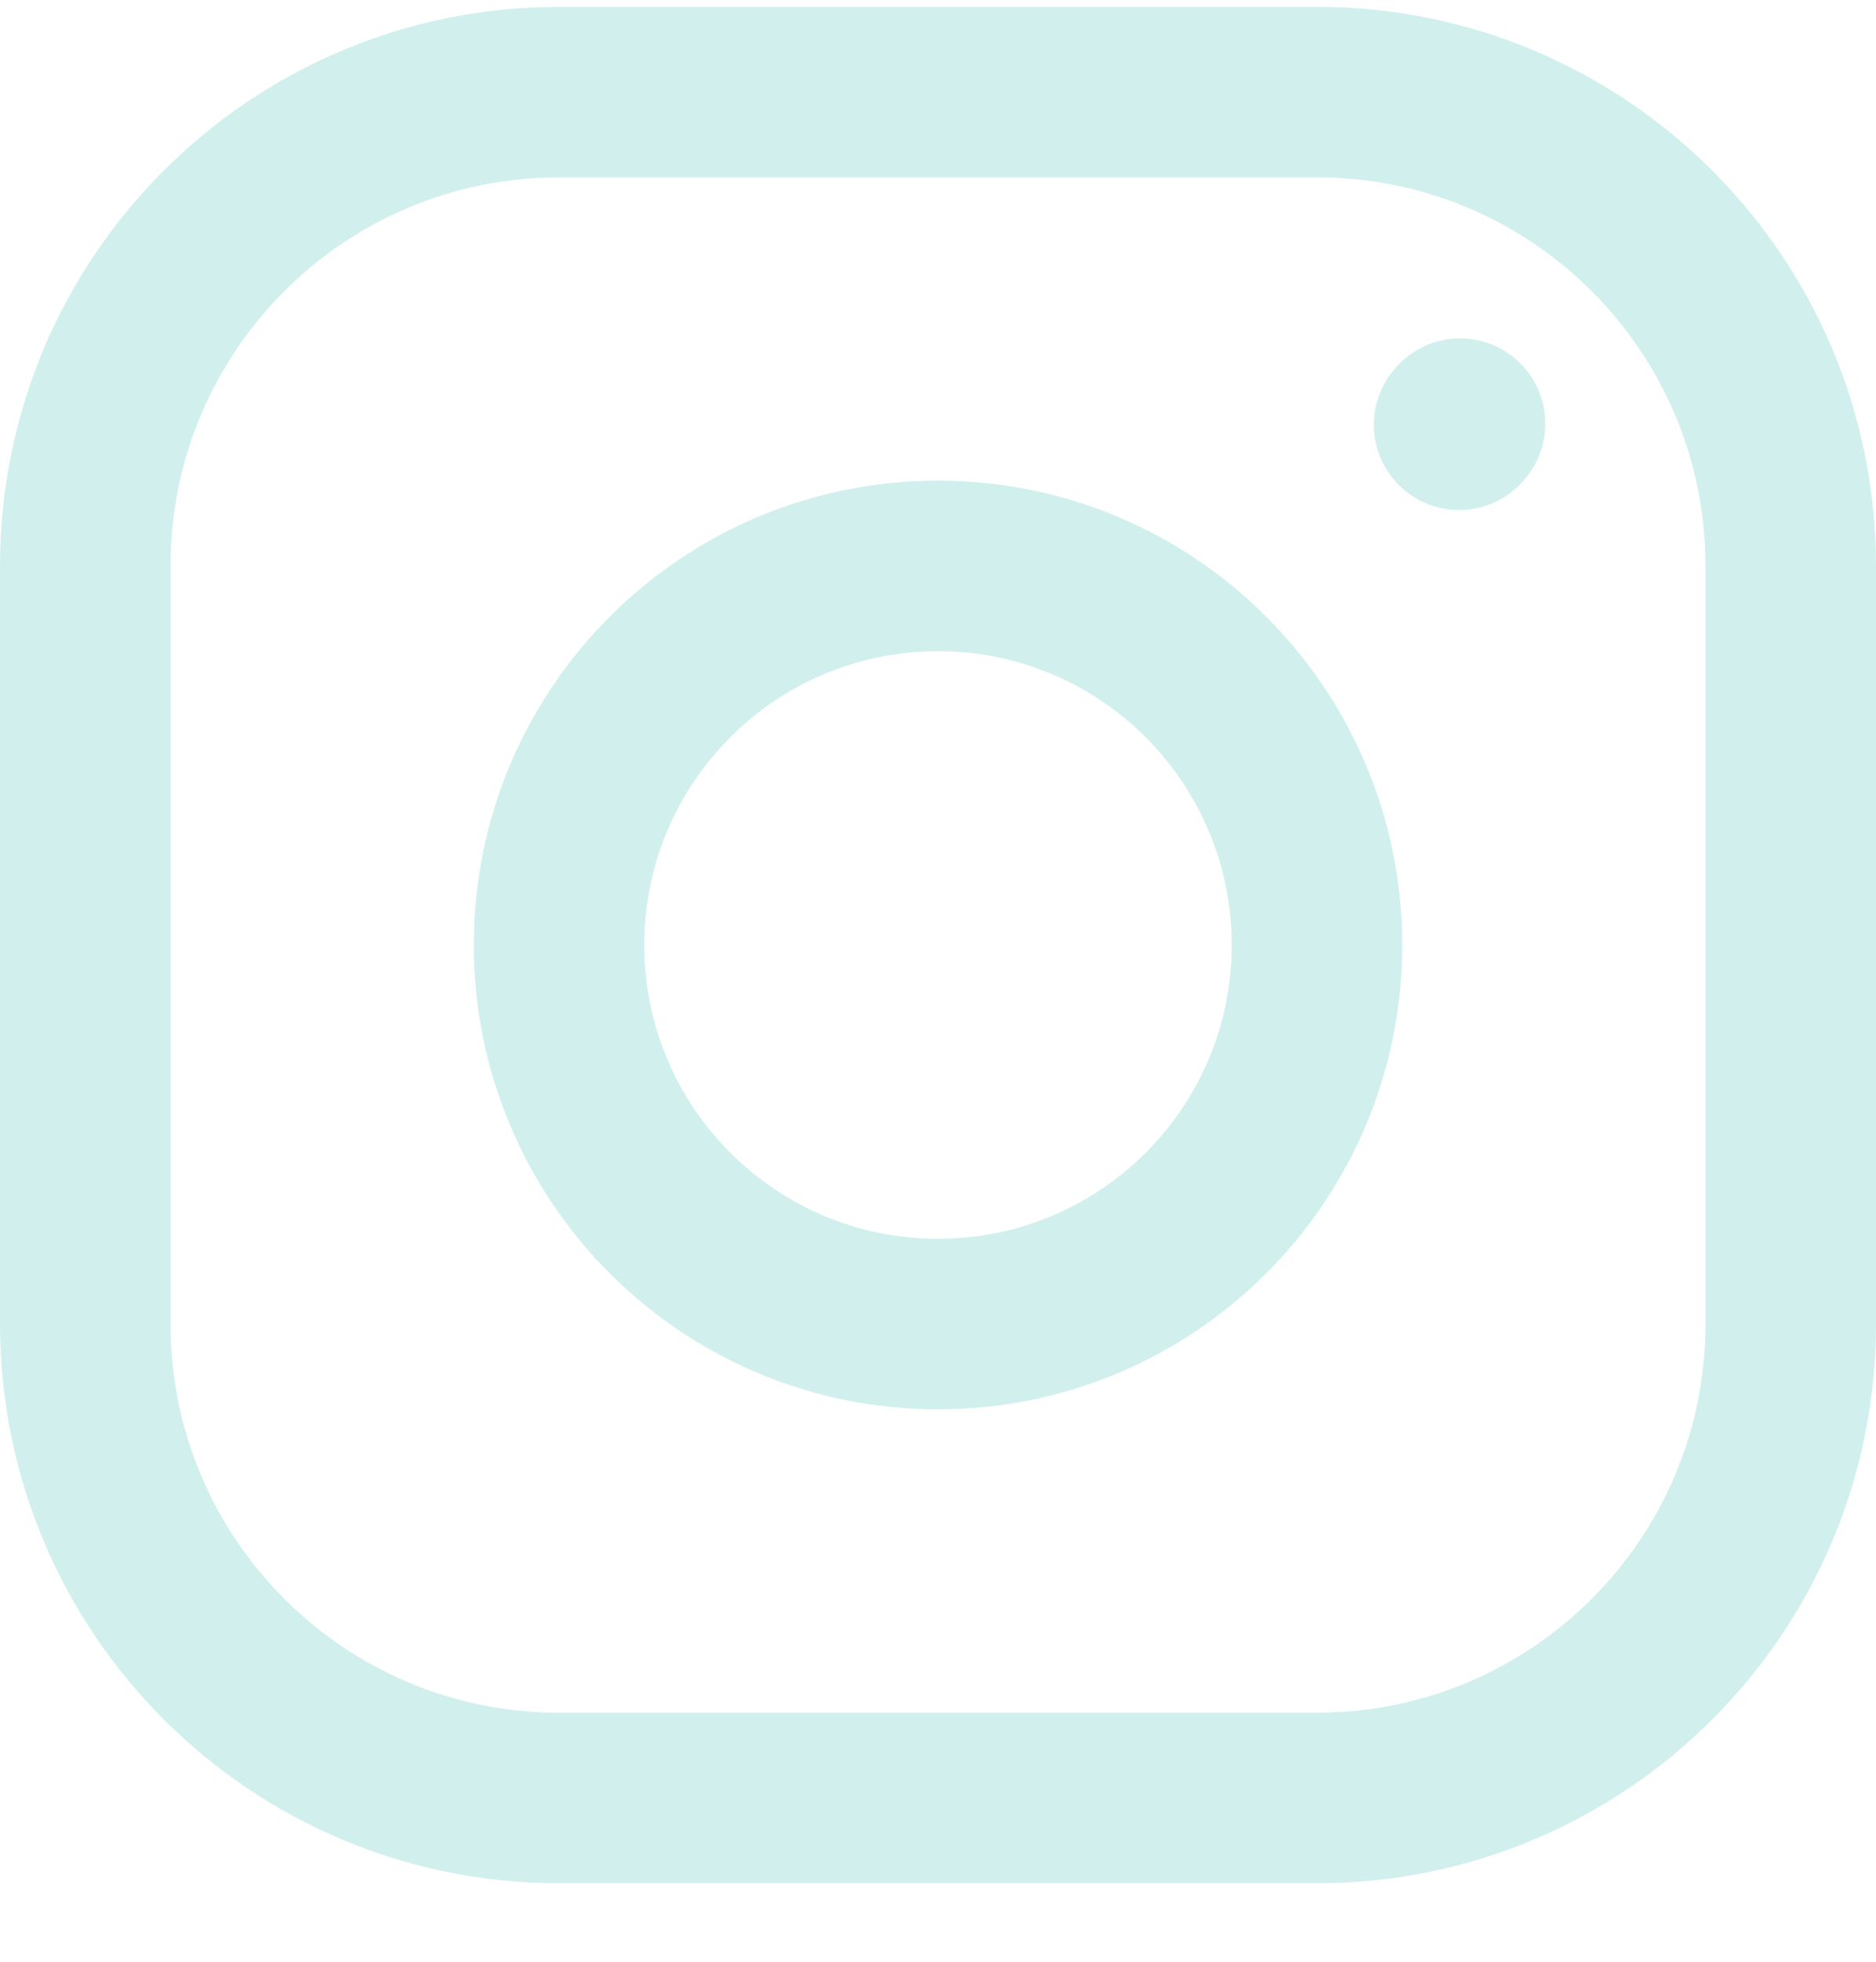<svg width="22" height="23" viewBox="0 0 22 23" fill="none" xmlns="http://www.w3.org/2000/svg">
<g id="&#240;&#159;&#166;&#134; icon &#34;instagram&#34;">
<path id="Vector" d="M11 15.524C13.454 15.524 15.444 13.534 15.444 11.08C15.444 8.625 13.454 6.635 11 6.635C8.545 6.635 6.556 8.625 6.556 11.08C6.556 13.534 8.545 15.524 11 15.524Z" stroke="#D1F0ED" stroke-width="2" stroke-linecap="round" stroke-linejoin="round"/>
<path id="Vector_2" d="M1 15.524V6.635C1 3.567 3.487 1.08 6.556 1.08H15.444C18.513 1.08 21 3.567 21 6.635V15.524C21 18.592 18.513 21.08 15.444 21.08H6.556C3.487 21.08 1 18.592 1 15.524Z" stroke="#D1F0ED" stroke-width="2"/>
<path id="Vector_3" d="M17.111 4.98L17.122 4.967" stroke="#D1F0ED" stroke-width="2" stroke-linecap="round" stroke-linejoin="round"/>
</g>
</svg>
